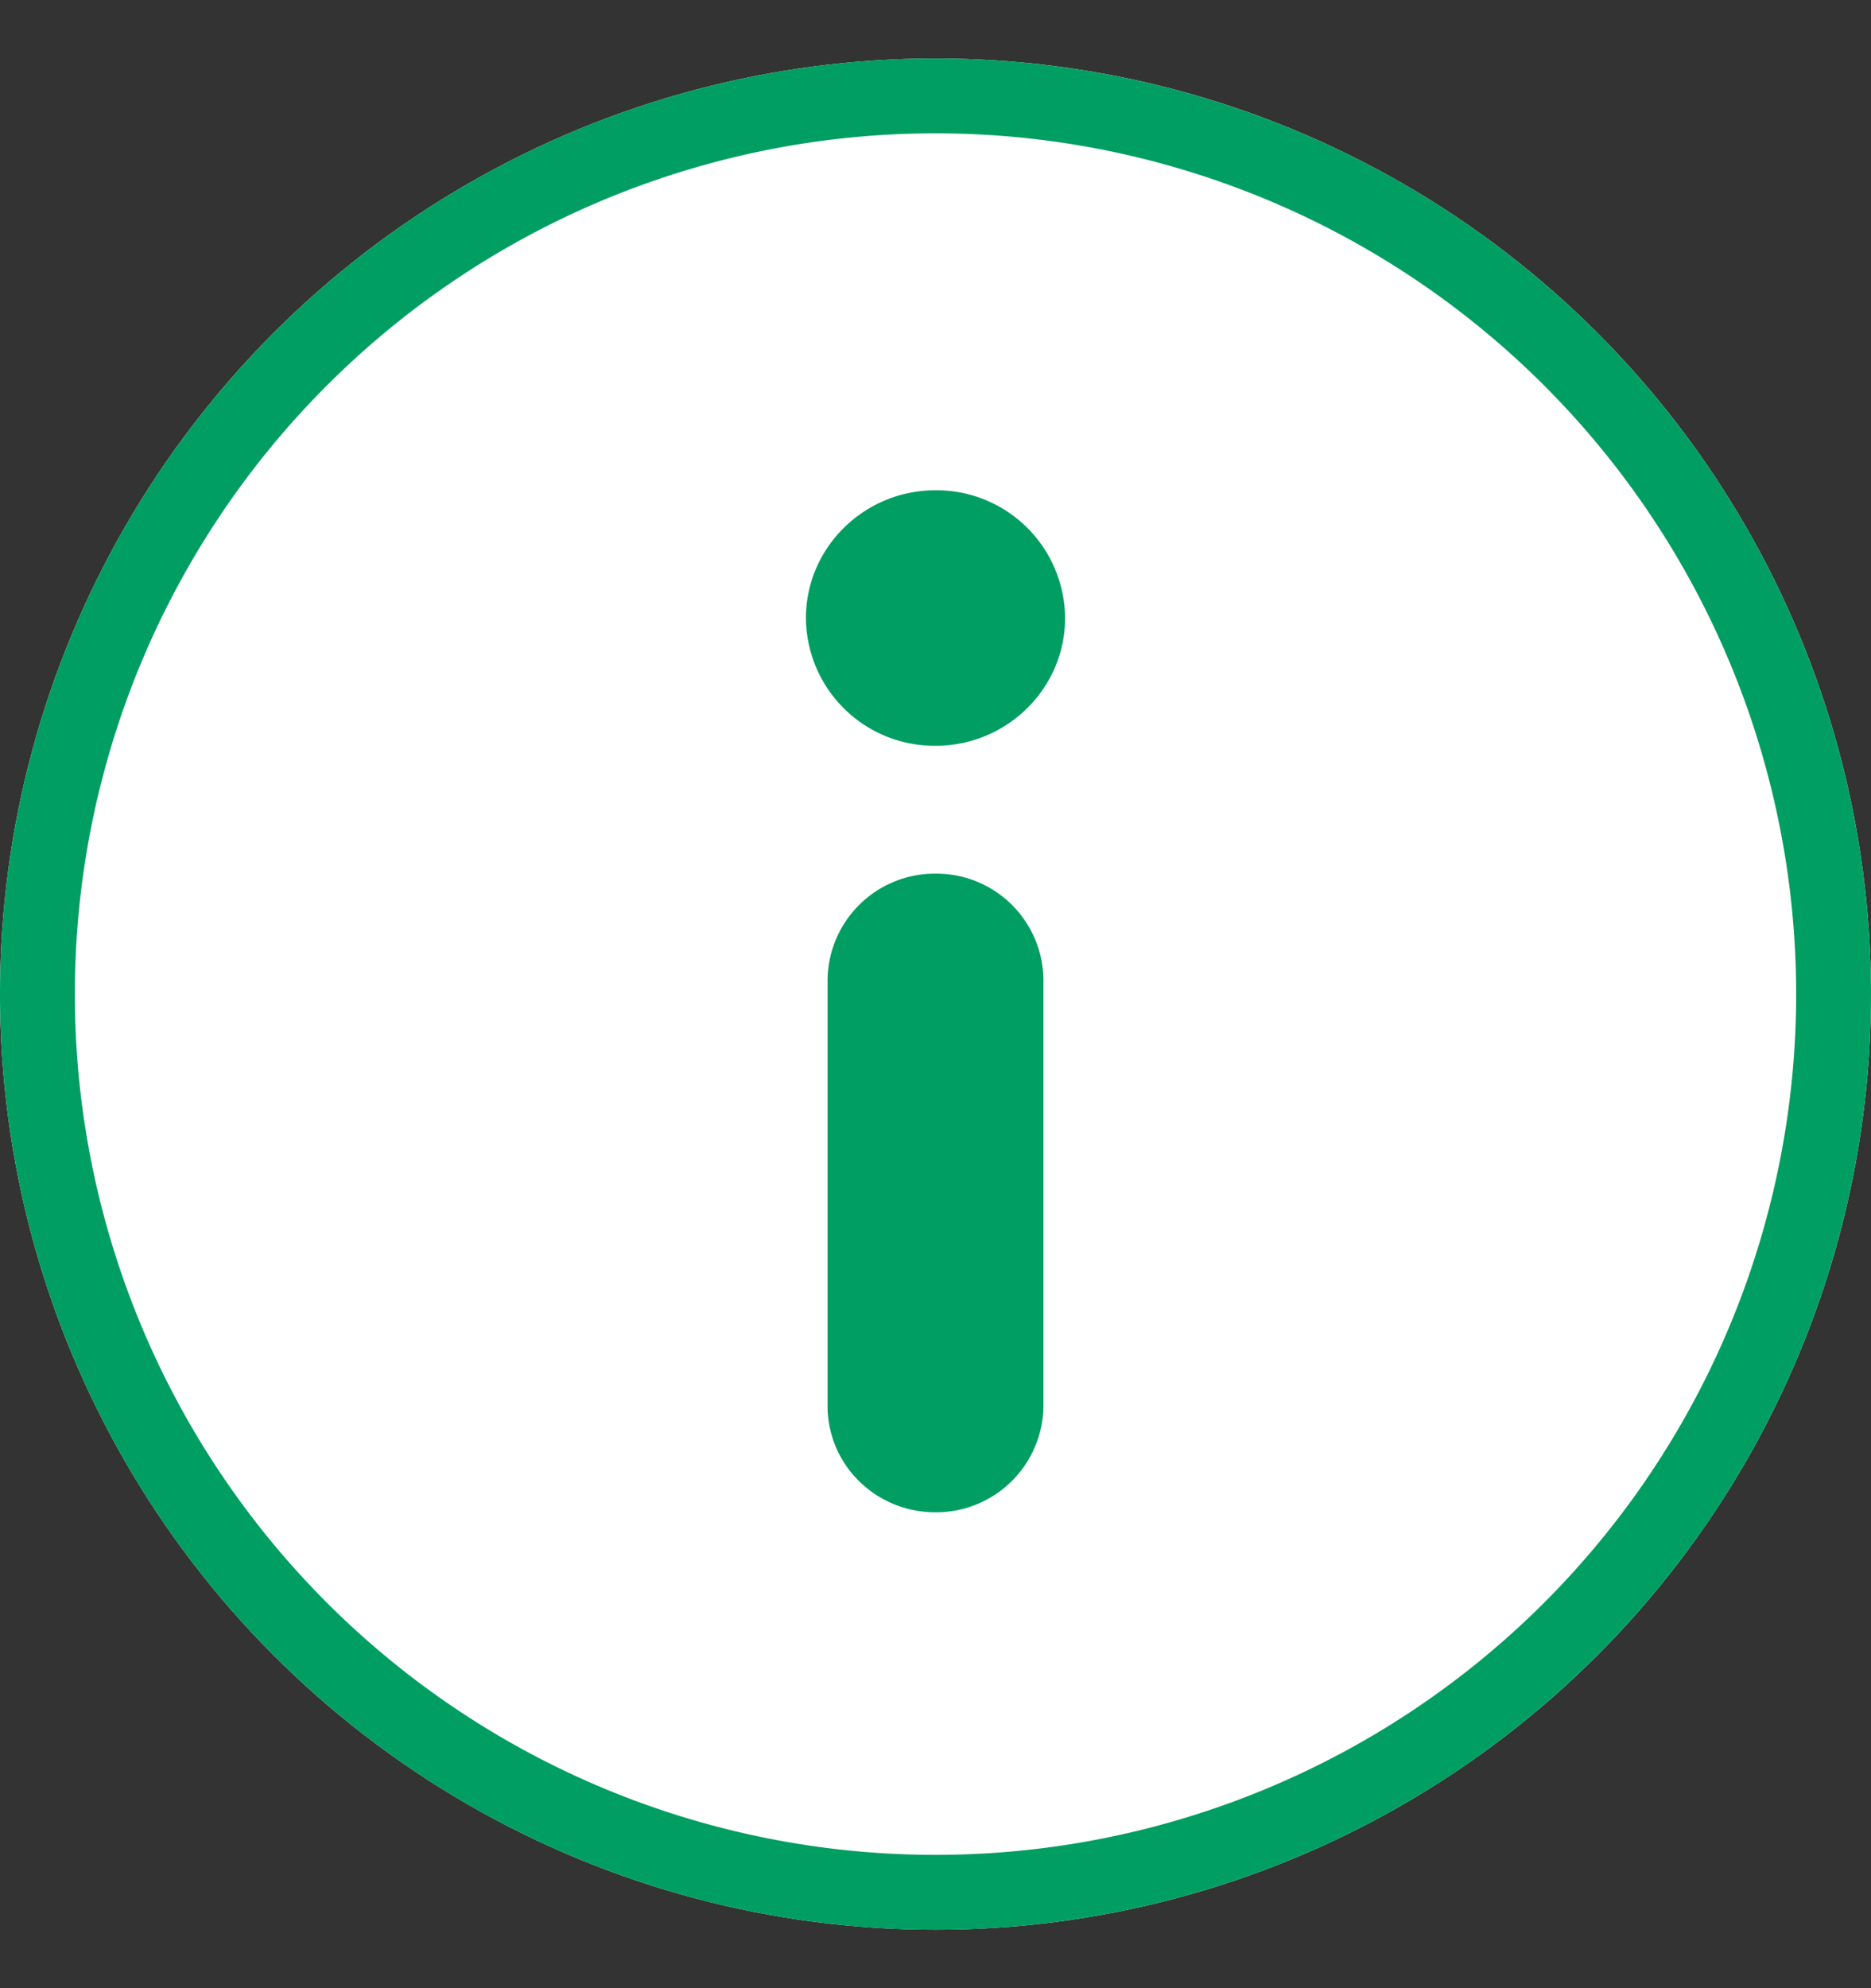 <svg xmlns="http://www.w3.org/2000/svg" width="16" height="17" fill="none"><rect width="100%" height="100%" fill="#333333" stroke="none"/><circle cx="8" cy="8.5" r="8" fill="#fff"></circle><path fill-rule="evenodd" clip-rule="evenodd" d="M16 8.5a8 8 0 1 1-16 0 8 8 0 0 1 16 0Zm-.64 0a7.36 7.36 0 1 1-14.72 0 7.36 7.36 0 0 1 14.72 0ZM8 4.192c-.61 0-1.108.49-1.108 1.093A1.1 1.1 0 0 0 8 6.377c.61 0 1.108-.49 1.108-1.092A1.1 1.1 0 0 0 8 4.192ZM8 7.47a.918.918 0 0 0-.923.911v3.64c0 .505.413.91.923.91a.918.918 0 0 0 .923-.91V8.38A.916.916 0 0 0 8 7.47Z" fill="#009E62"></path></svg>